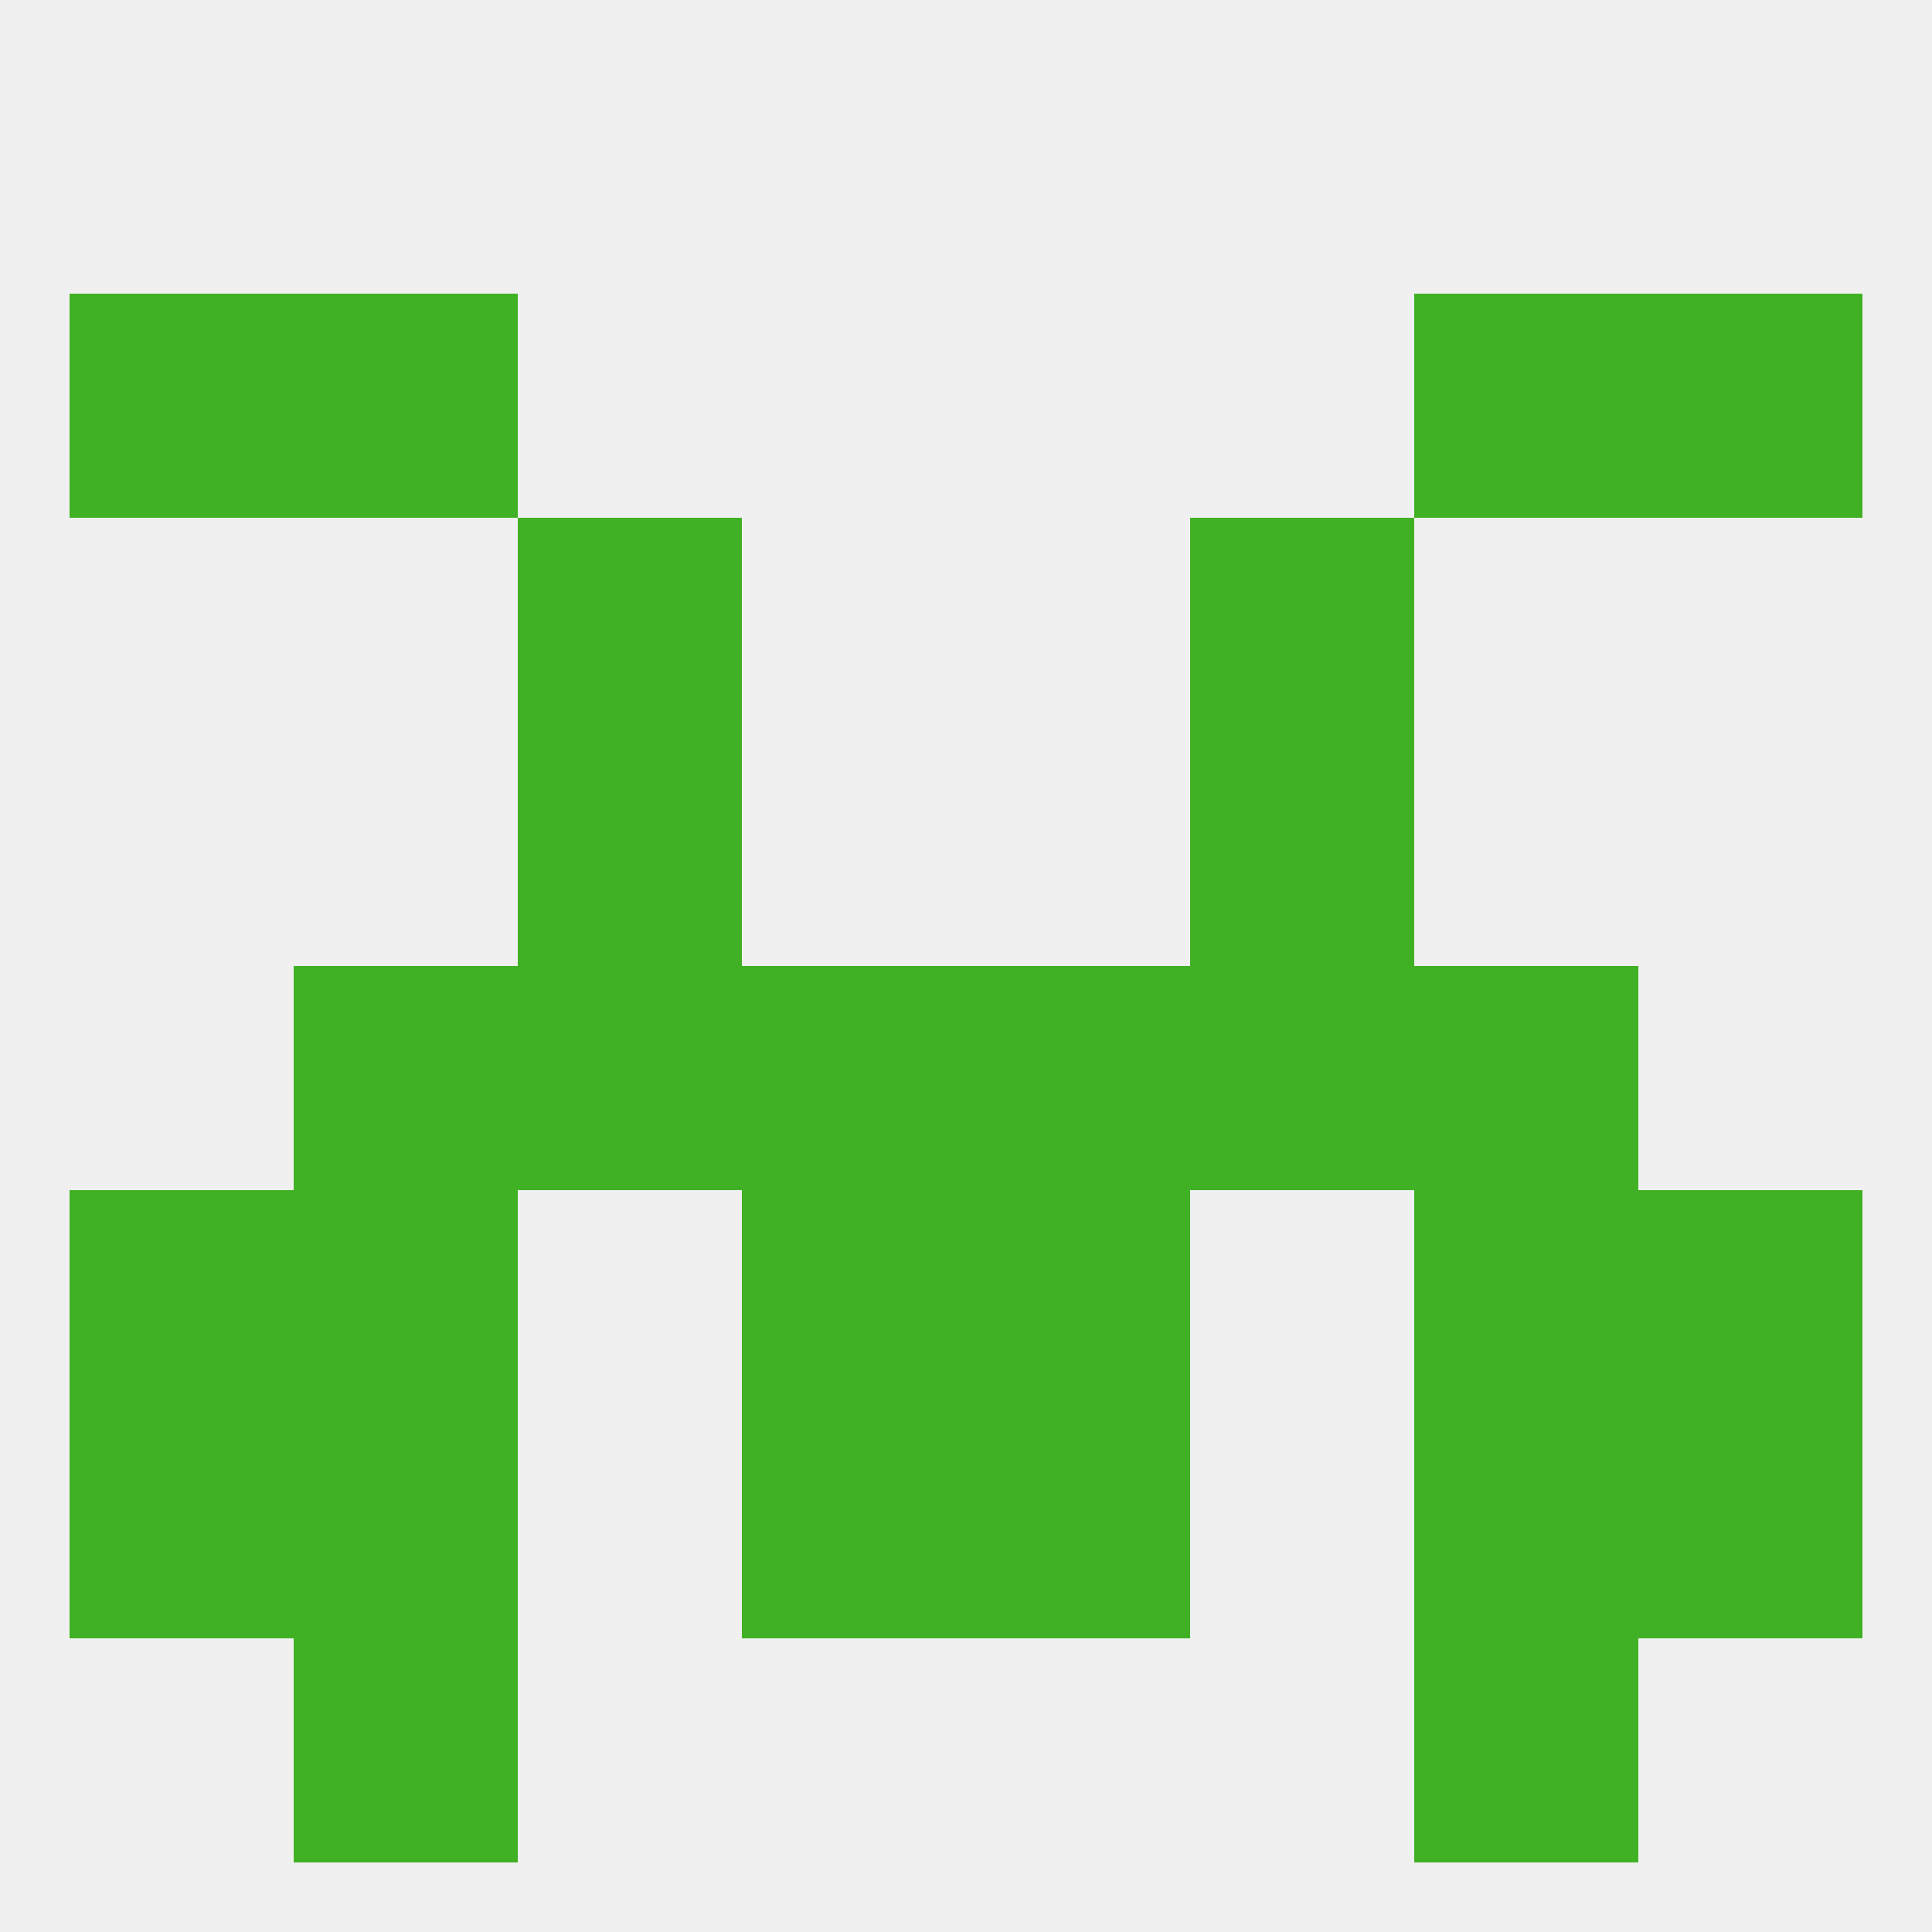 
<!--   <?xml version="1.0"?> -->
<svg version="1.1" baseprofile="full" xmlns="http://www.w3.org/2000/svg" xmlns:xlink="http://www.w3.org/1999/xlink" xmlns:ev="http://www.w3.org/2001/xml-events" width="250" height="250" viewBox="0 0 250 250" >
	<rect width="100%" height="100%" fill="rgba(240,240,240,255)"/>

	<rect x="67" y="125" width="29" height="29" fill="rgba(64,177,36,255)"/>
	<rect x="154" y="125" width="29" height="29" fill="rgba(64,177,36,255)"/>
	<rect x="38" y="125" width="29" height="29" fill="rgba(64,177,36,255)"/>
	<rect x="183" y="125" width="29" height="29" fill="rgba(64,177,36,255)"/>
	<rect x="96" y="125" width="29" height="29" fill="rgba(64,177,36,255)"/>
	<rect x="125" y="125" width="29" height="29" fill="rgba(64,177,36,255)"/>
	<rect x="183" y="154" width="29" height="29" fill="rgba(64,177,36,255)"/>
	<rect x="96" y="154" width="29" height="29" fill="rgba(64,177,36,255)"/>
	<rect x="125" y="154" width="29" height="29" fill="rgba(64,177,36,255)"/>
	<rect x="9" y="154" width="29" height="29" fill="rgba(64,177,36,255)"/>
	<rect x="212" y="154" width="29" height="29" fill="rgba(64,177,36,255)"/>
	<rect x="38" y="154" width="29" height="29" fill="rgba(64,177,36,255)"/>
	<rect x="96" y="183" width="29" height="29" fill="rgba(64,177,36,255)"/>
	<rect x="125" y="183" width="29" height="29" fill="rgba(64,177,36,255)"/>
	<rect x="9" y="183" width="29" height="29" fill="rgba(64,177,36,255)"/>
	<rect x="212" y="183" width="29" height="29" fill="rgba(64,177,36,255)"/>
	<rect x="38" y="183" width="29" height="29" fill="rgba(64,177,36,255)"/>
	<rect x="183" y="183" width="29" height="29" fill="rgba(64,177,36,255)"/>
	<rect x="38" y="212" width="29" height="29" fill="rgba(64,177,36,255)"/>
	<rect x="183" y="212" width="29" height="29" fill="rgba(64,177,36,255)"/>
	<rect x="67" y="96" width="29" height="29" fill="rgba(64,177,36,255)"/>
	<rect x="154" y="96" width="29" height="29" fill="rgba(64,177,36,255)"/>
	<rect x="67" y="67" width="29" height="29" fill="rgba(64,177,36,255)"/>
	<rect x="154" y="67" width="29" height="29" fill="rgba(64,177,36,255)"/>
	<rect x="38" y="38" width="29" height="29" fill="rgba(64,177,36,255)"/>
	<rect x="183" y="38" width="29" height="29" fill="rgba(64,177,36,255)"/>
	<rect x="9" y="38" width="29" height="29" fill="rgba(64,177,36,255)"/>
	<rect x="212" y="38" width="29" height="29" fill="rgba(64,177,36,255)"/>
</svg>